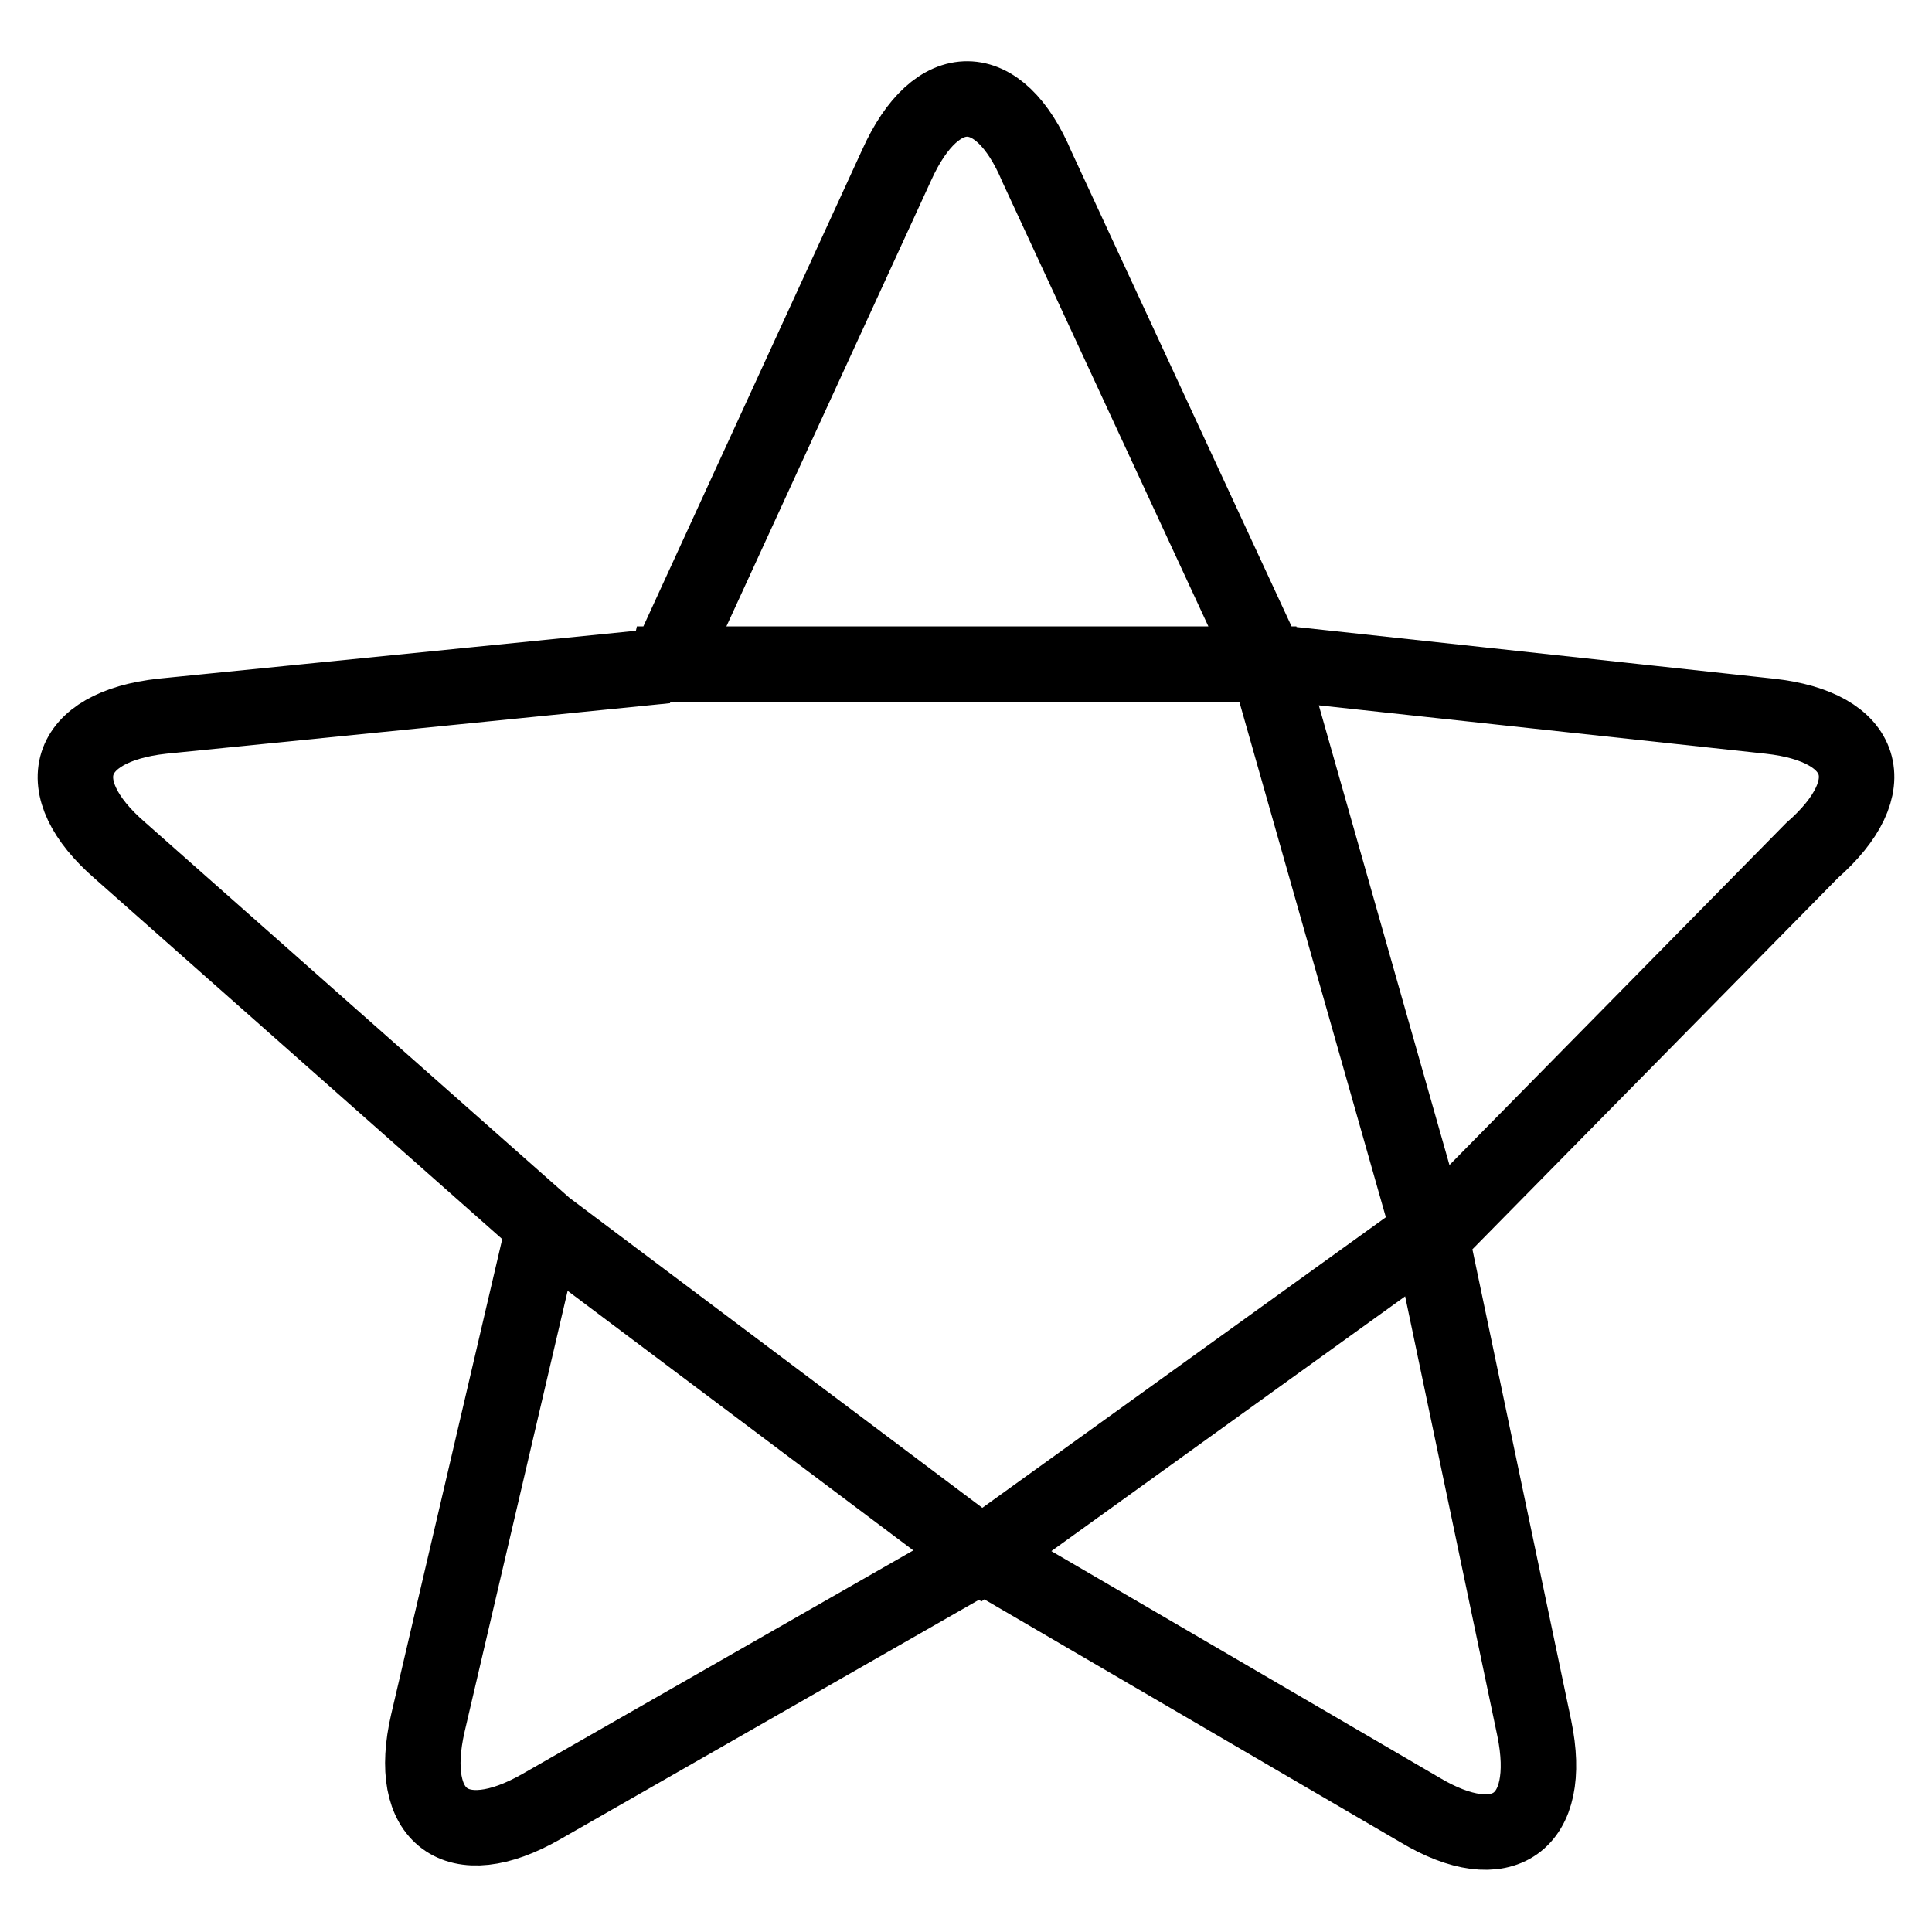 <?xml version="1.0" encoding="utf-8"?>
<!-- Svg Vector Icons : http://www.onlinewebfonts.com/icon -->
<!DOCTYPE svg PUBLIC "-//W3C//DTD SVG 1.1//EN" "http://www.w3.org/Graphics/SVG/1.1/DTD/svg11.dtd">
<svg version="1.1" xmlns="http://www.w3.org/2000/svg" xmlns:xlink="http://www.w3.org/1999/xlink" x="0px" y="0px" viewBox="0 0 256 256" enable-background="new 0 0 256 256" xml:space="preserve">
<g> <path stroke-width="10" fill-opacity="0" stroke="#000000"  d="M88.5,87.9l30.3-66c5.3-11.8,13.6-11.7,18.6,0.2l30.5,65.8 M168,87.7l66.5,7.2c12.8,1.4,15.3,9.3,5.6,17.8 L189.6,164 M189.5,163.2l13.8,65.8c2.6,12.6-4.2,17.4-15.2,10.8l-57.9-33.8 M130.1,206l-58.4,33.4c-11.2,6.4-17.9,1.4-15-11.1 l15.4-65.9 M72.3,162.6l-56.4-49.9c-9.7-8.4-7.2-16.4,5.6-17.8l66.8-6.7l-0.5,2.5l0.6-2.7H168l21.4,75.3L130.1,206L72.3,162.6 L72.3,162.6z"/></g>
</svg>